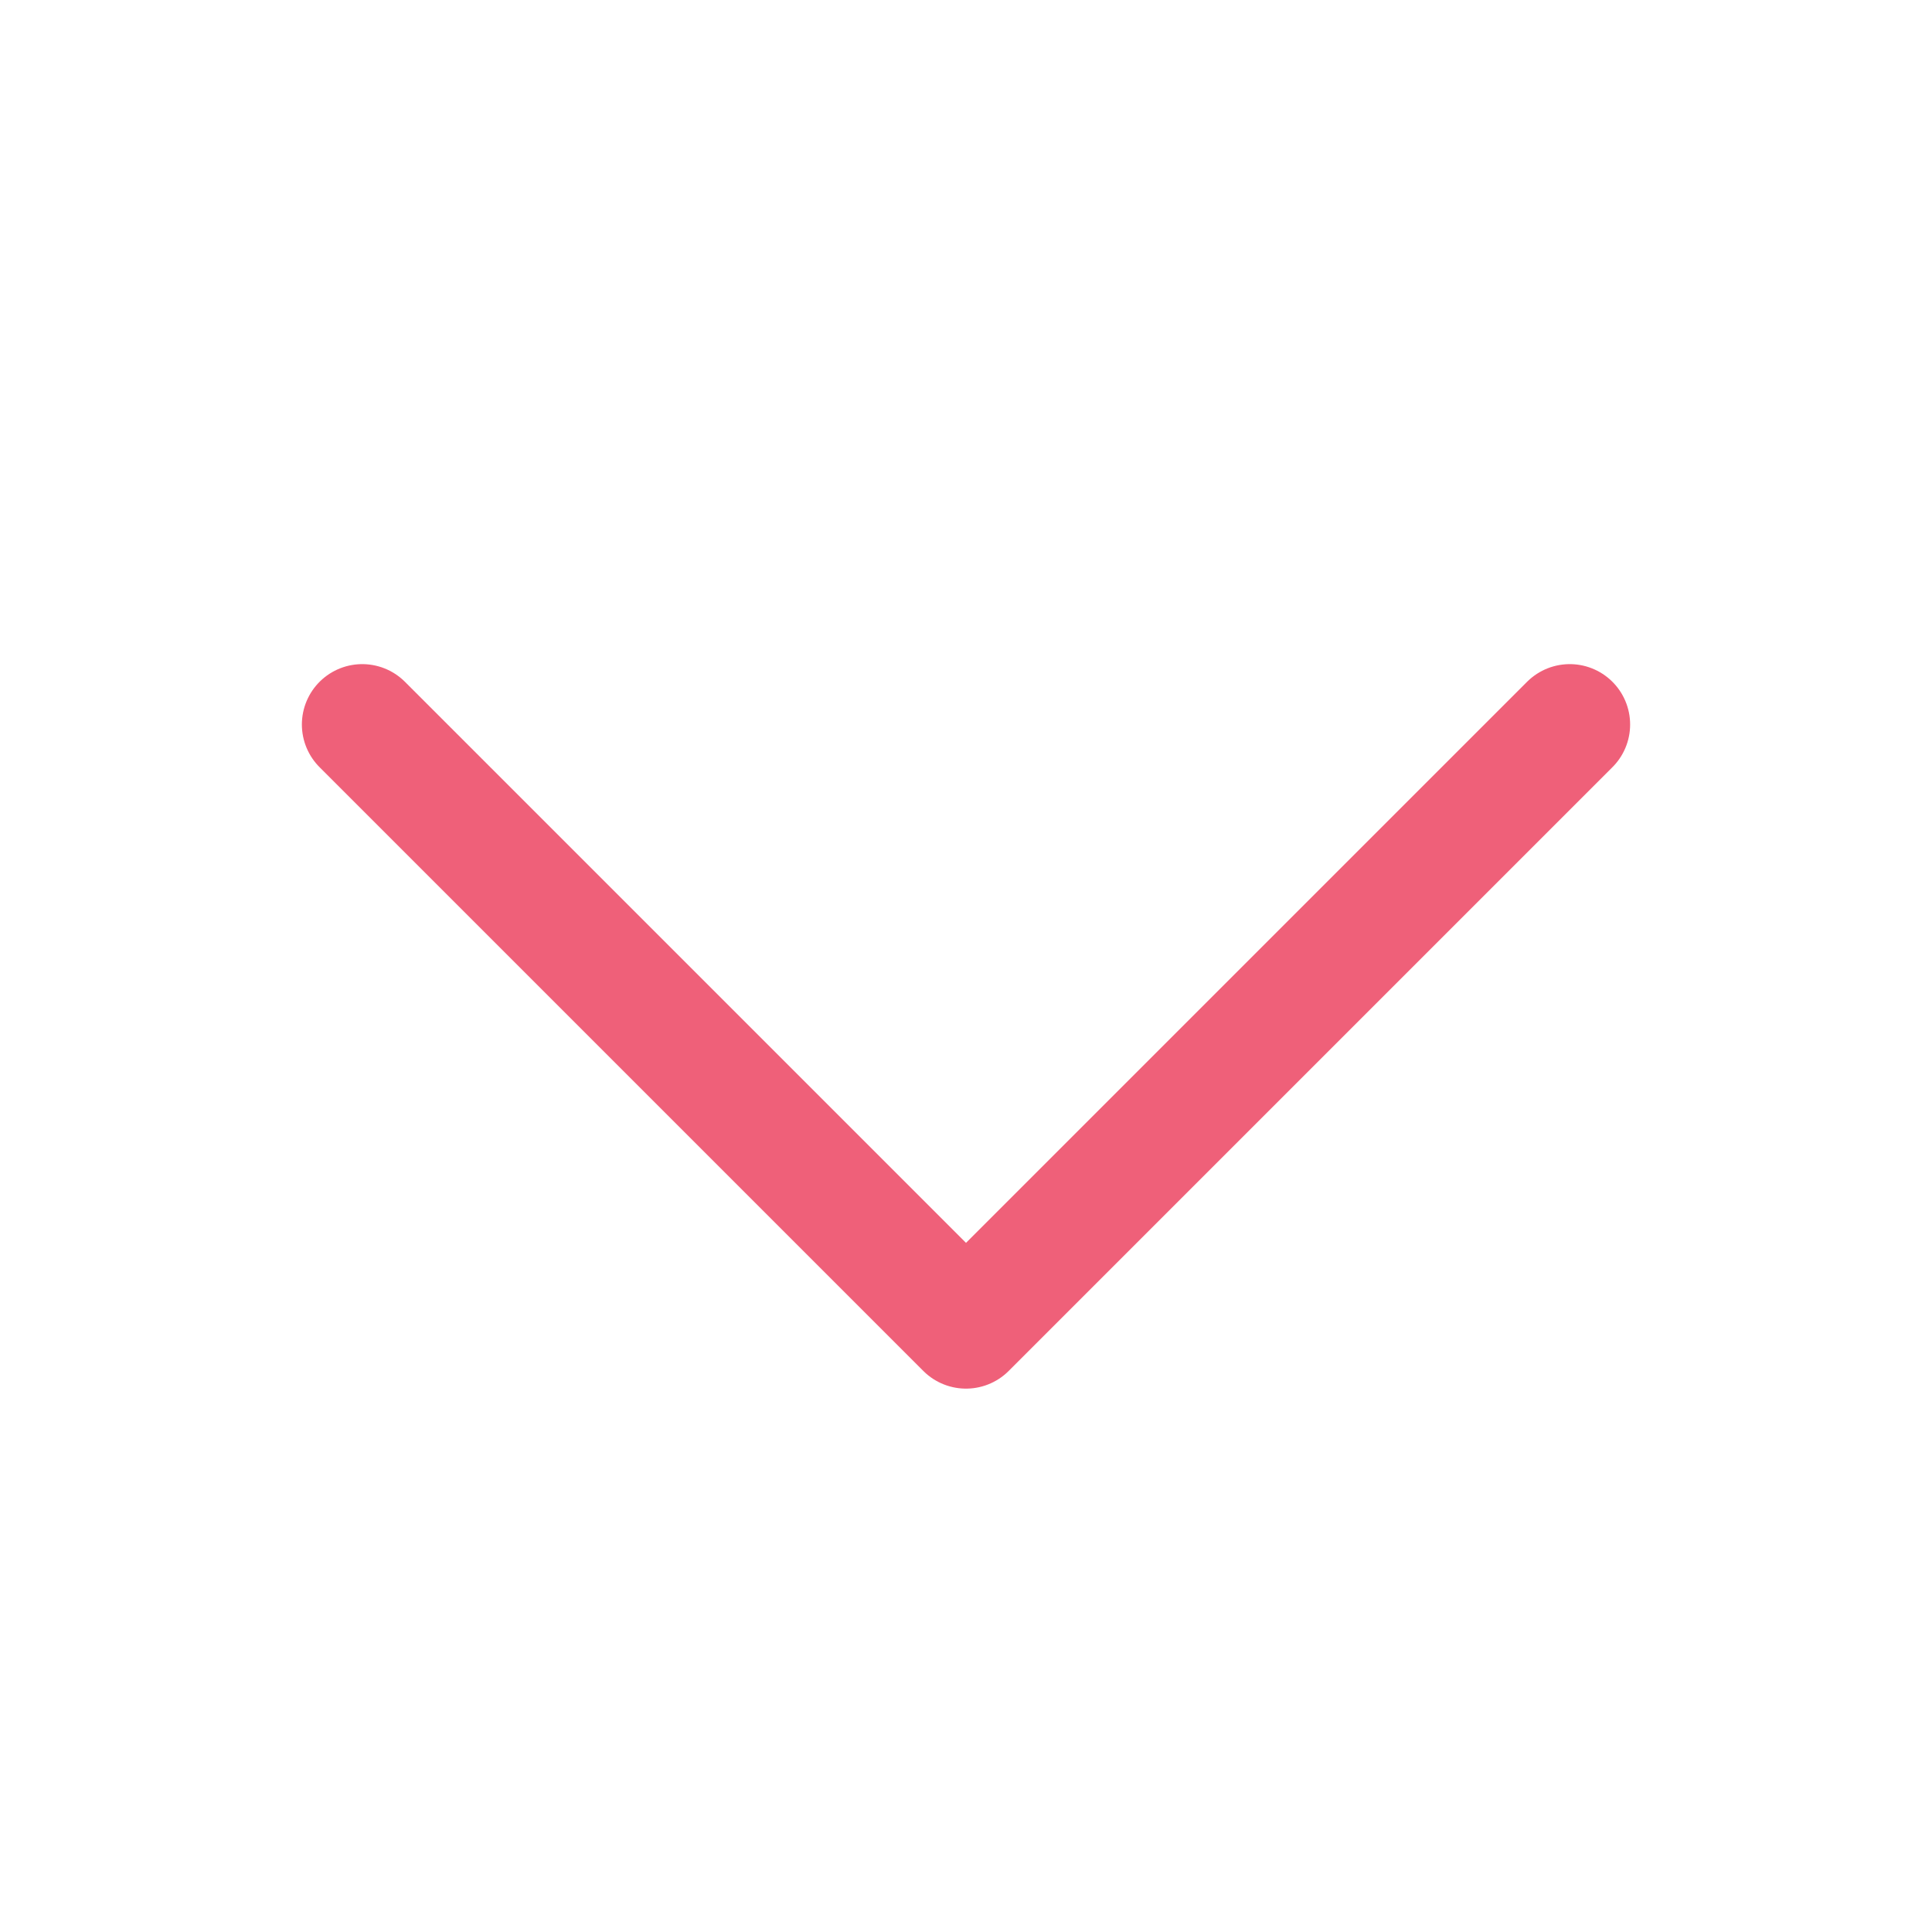 <svg width="16" height="16" viewBox="0 0 16 16" fill="none" xmlns="http://www.w3.org/2000/svg" style=""><path d="M13 6L8 11L3 6" stroke="#EF6079" stroke-linecap="round" stroke-linejoin="round"/></svg>